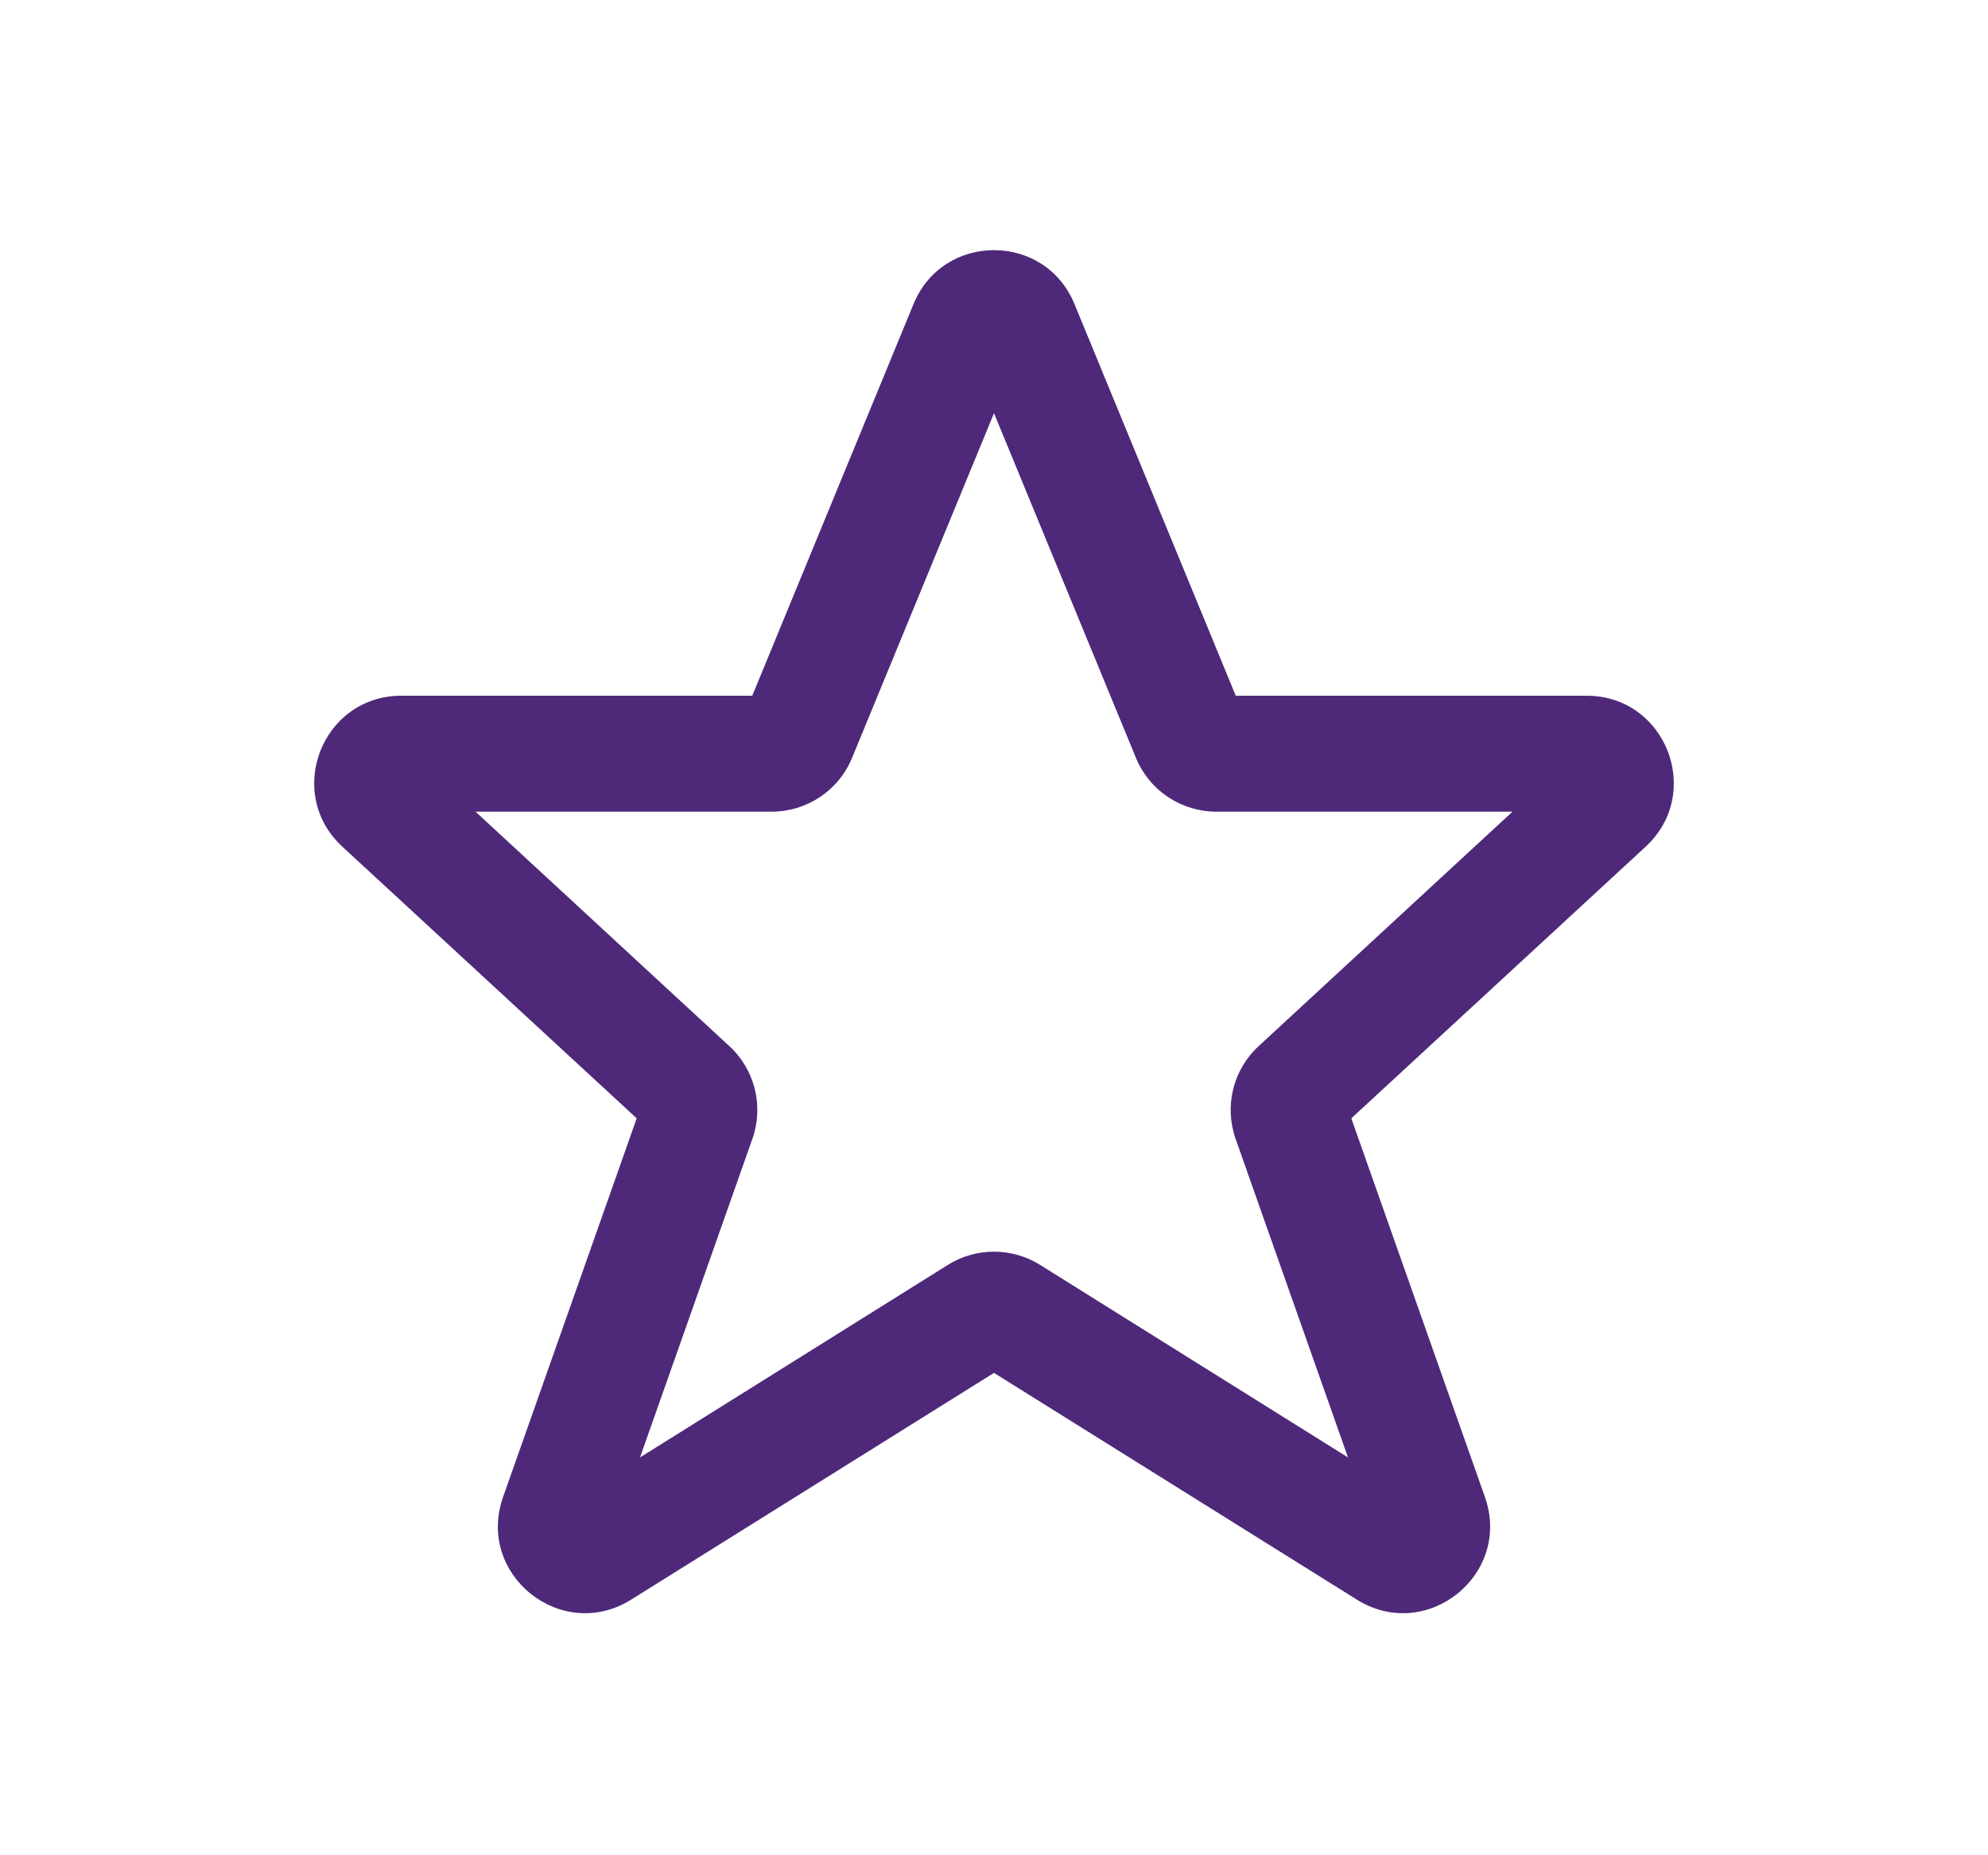 <svg width="15" height="14" viewBox="0 0 15 14" fill="none" xmlns="http://www.w3.org/2000/svg">
<path d="M6.893 2.294C7.116 1.752 7.884 1.752 8.107 2.294L9.324 5.25H11.972C12.569 5.25 12.856 5.983 12.417 6.389L10.196 8.439L11.204 11.296C11.411 11.882 10.764 12.4 10.238 12.071L7.5 10.36L4.762 12.071C4.236 12.4 3.589 11.882 3.796 11.296L4.804 8.439L2.583 6.389C2.144 5.983 2.431 5.25 3.028 5.25H5.676L6.893 2.294ZM7.5 3.118L6.429 5.719C6.328 5.965 6.088 6.125 5.822 6.125H3.588L5.503 7.894C5.696 8.071 5.764 8.347 5.677 8.594L4.829 10.998L7.152 9.545C7.365 9.412 7.635 9.412 7.848 9.545L10.171 10.998L9.323 8.594C9.236 8.347 9.304 8.071 9.497 7.894L11.412 6.125H9.178C8.912 6.125 8.672 5.965 8.571 5.719L7.5 3.118Z" fill="#4E2979"/>
</svg>
